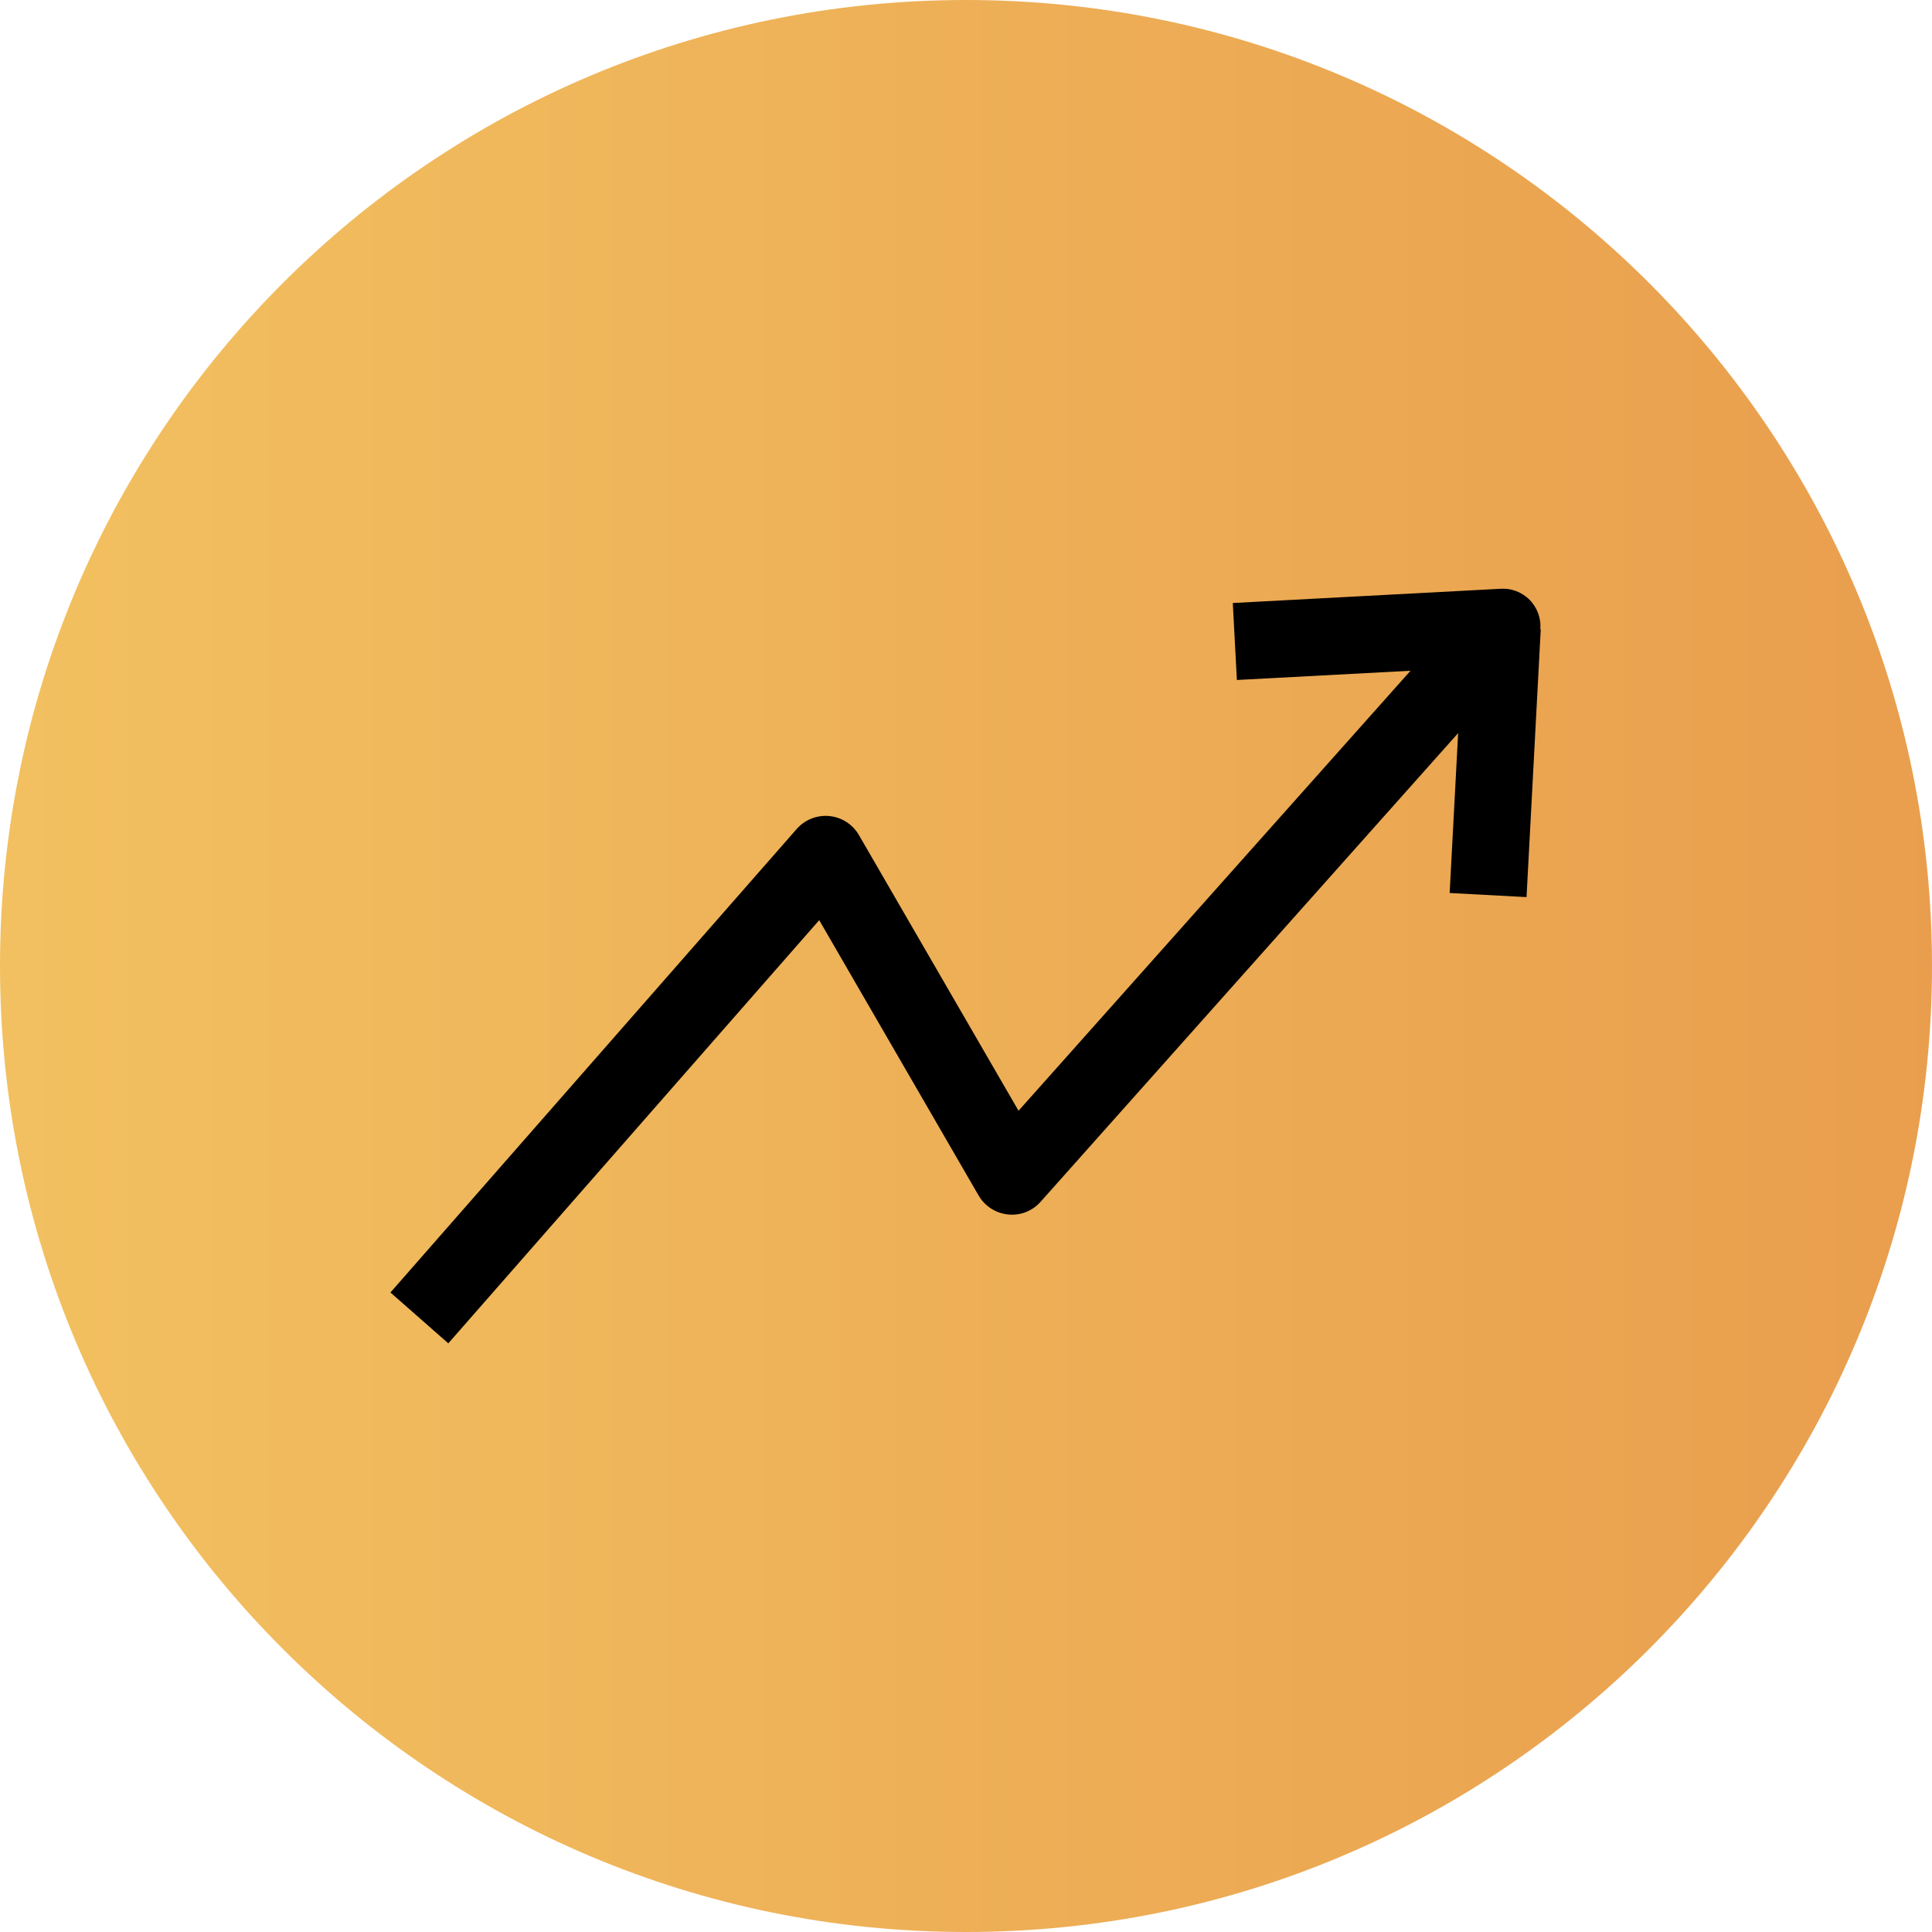 <svg xmlns="http://www.w3.org/2000/svg" xmlns:xlink="http://www.w3.org/1999/xlink" width="1000" zoomAndPan="magnify" viewBox="0 0 750 750" height="1000" preserveAspectRatio="xMidYMid meet" version="1.0"><defs><clipPath id="1973c5fd5b"><path d="M 375 0 C 167.895 0 0 167.895 0 375 C 0 582.105 167.895 750 375 750 C 582.105 750 750 582.105 750 375 C 750 167.895 582.105 0 375 0 Z M 375 0 " clip-rule="nonzero"/></clipPath><clipPath id="290454fc64"><path d="M 0 0 L 750 0 L 750 750 L 0 750 Z M 0 0 " clip-rule="nonzero"/></clipPath><clipPath id="ca29708829"><path d="M 375 0 C 167.895 0 0 167.895 0 375 C 0 582.105 167.895 750 375 750 C 582.105 750 750 582.105 750 375 C 750 167.895 582.105 0 375 0 Z M 375 0 " clip-rule="nonzero"/></clipPath><linearGradient x1="0" gradientTransform="matrix(2.93, 0, 0, 2.93, 0, 0)" y1="128" x2="256" gradientUnits="userSpaceOnUse" y2="128" id="4043d3053c"><stop stop-opacity="1" stop-color="rgb(94.899%, 75.29%, 37.65%)" offset="0"/><stop stop-opacity="1" stop-color="rgb(94.872%, 75.185%, 37.592%)" offset="0.016"/><stop stop-opacity="1" stop-color="rgb(94.817%, 74.977%, 37.474%)" offset="0.031"/><stop stop-opacity="1" stop-color="rgb(94.762%, 74.768%, 37.358%)" offset="0.047"/><stop stop-opacity="1" stop-color="rgb(94.707%, 74.561%, 37.242%)" offset="0.062"/><stop stop-opacity="1" stop-color="rgb(94.65%, 74.352%, 37.125%)" offset="0.078"/><stop stop-opacity="1" stop-color="rgb(94.595%, 74.144%, 37.009%)" offset="0.094"/><stop stop-opacity="1" stop-color="rgb(94.54%, 73.935%, 36.893%)" offset="0.109"/><stop stop-opacity="1" stop-color="rgb(94.485%, 73.727%, 36.777%)" offset="0.125"/><stop stop-opacity="1" stop-color="rgb(94.431%, 73.518%, 36.659%)" offset="0.141"/><stop stop-opacity="1" stop-color="rgb(94.376%, 73.311%, 36.543%)" offset="0.156"/><stop stop-opacity="1" stop-color="rgb(94.321%, 73.102%, 36.427%)" offset="0.172"/><stop stop-opacity="1" stop-color="rgb(94.264%, 72.894%, 36.31%)" offset="0.188"/><stop stop-opacity="1" stop-color="rgb(94.209%, 72.685%, 36.194%)" offset="0.203"/><stop stop-opacity="1" stop-color="rgb(94.154%, 72.478%, 36.078%)" offset="0.219"/><stop stop-opacity="1" stop-color="rgb(94.099%, 72.269%, 35.96%)" offset="0.234"/><stop stop-opacity="1" stop-color="rgb(94.044%, 72.061%, 35.844%)" offset="0.25"/><stop stop-opacity="1" stop-color="rgb(93.99%, 71.852%, 35.728%)" offset="0.266"/><stop stop-opacity="1" stop-color="rgb(93.935%, 71.645%, 35.612%)" offset="0.281"/><stop stop-opacity="1" stop-color="rgb(93.878%, 71.436%, 35.495%)" offset="0.297"/><stop stop-opacity="1" stop-color="rgb(93.823%, 71.228%, 35.379%)" offset="0.312"/><stop stop-opacity="1" stop-color="rgb(93.768%, 71.019%, 35.263%)" offset="0.328"/><stop stop-opacity="1" stop-color="rgb(93.713%, 70.811%, 35.146%)" offset="0.344"/><stop stop-opacity="1" stop-color="rgb(93.658%, 70.602%, 35.03%)" offset="0.359"/><stop stop-opacity="1" stop-color="rgb(93.604%, 70.395%, 34.914%)" offset="0.375"/><stop stop-opacity="1" stop-color="rgb(93.547%, 70.186%, 34.798%)" offset="0.391"/><stop stop-opacity="1" stop-color="rgb(93.492%, 69.978%, 34.68%)" offset="0.406"/><stop stop-opacity="1" stop-color="rgb(93.437%, 69.769%, 34.564%)" offset="0.422"/><stop stop-opacity="1" stop-color="rgb(93.382%, 69.562%, 34.448%)" offset="0.438"/><stop stop-opacity="1" stop-color="rgb(93.327%, 69.353%, 34.331%)" offset="0.453"/><stop stop-opacity="1" stop-color="rgb(93.272%, 69.145%, 34.215%)" offset="0.469"/><stop stop-opacity="1" stop-color="rgb(93.217%, 68.936%, 34.099%)" offset="0.484"/><stop stop-opacity="1" stop-color="rgb(93.161%, 68.729%, 33.983%)" offset="0.5"/><stop stop-opacity="1" stop-color="rgb(93.106%, 68.52%, 33.865%)" offset="0.516"/><stop stop-opacity="1" stop-color="rgb(93.051%, 68.312%, 33.749%)" offset="0.531"/><stop stop-opacity="1" stop-color="rgb(92.996%, 68.103%, 33.633%)" offset="0.547"/><stop stop-opacity="1" stop-color="rgb(92.941%, 67.896%, 33.516%)" offset="0.562"/><stop stop-opacity="1" stop-color="rgb(92.886%, 67.686%, 33.4%)" offset="0.578"/><stop stop-opacity="1" stop-color="rgb(92.831%, 67.479%, 33.284%)" offset="0.594"/><stop stop-opacity="1" stop-color="rgb(92.775%, 67.27%, 33.168%)" offset="0.609"/><stop stop-opacity="1" stop-color="rgb(92.72%, 67.062%, 33.051%)" offset="0.625"/><stop stop-opacity="1" stop-color="rgb(92.665%, 66.853%, 32.935%)" offset="0.641"/><stop stop-opacity="1" stop-color="rgb(92.61%, 66.646%, 32.819%)" offset="0.656"/><stop stop-opacity="1" stop-color="rgb(92.555%, 66.437%, 32.701%)" offset="0.672"/><stop stop-opacity="1" stop-color="rgb(92.5%, 66.229%, 32.585%)" offset="0.688"/><stop stop-opacity="1" stop-color="rgb(92.445%, 66.02%, 32.469%)" offset="0.703"/><stop stop-opacity="1" stop-color="rgb(92.389%, 65.813%, 32.353%)" offset="0.719"/><stop stop-opacity="1" stop-color="rgb(92.334%, 65.604%, 32.236%)" offset="0.734"/><stop stop-opacity="1" stop-color="rgb(92.279%, 65.396%, 32.12%)" offset="0.75"/><stop stop-opacity="1" stop-color="rgb(92.224%, 65.187%, 32.004%)" offset="0.766"/><stop stop-opacity="1" stop-color="rgb(92.169%, 64.98%, 31.886%)" offset="0.781"/><stop stop-opacity="1" stop-color="rgb(92.114%, 64.771%, 31.77%)" offset="0.797"/><stop stop-opacity="1" stop-color="rgb(92.059%, 64.563%, 31.654%)" offset="0.812"/><stop stop-opacity="1" stop-color="rgb(92.003%, 64.354%, 31.538%)" offset="0.828"/><stop stop-opacity="1" stop-color="rgb(91.948%, 64.146%, 31.421%)" offset="0.844"/><stop stop-opacity="1" stop-color="rgb(91.893%, 63.937%, 31.305%)" offset="0.859"/><stop stop-opacity="1" stop-color="rgb(91.838%, 63.73%, 31.189%)" offset="0.875"/><stop stop-opacity="1" stop-color="rgb(91.783%, 63.521%, 31.071%)" offset="0.891"/><stop stop-opacity="1" stop-color="rgb(91.728%, 63.313%, 30.956%)" offset="0.906"/><stop stop-opacity="1" stop-color="rgb(91.672%, 63.104%, 30.84%)" offset="0.922"/><stop stop-opacity="1" stop-color="rgb(91.617%, 62.897%, 30.724%)" offset="0.938"/><stop stop-opacity="1" stop-color="rgb(91.562%, 62.688%, 30.606%)" offset="0.953"/><stop stop-opacity="1" stop-color="rgb(91.507%, 62.48%, 30.49%)" offset="0.969"/><stop stop-opacity="1" stop-color="rgb(91.452%, 62.271%, 30.374%)" offset="0.984"/><stop stop-opacity="1" stop-color="rgb(91.397%, 62.064%, 30.257%)" offset="1"/></linearGradient><clipPath id="5991611275"><rect x="0" width="750" y="0" height="750"/></clipPath><clipPath id="be7407d1f5"><path d="M 151 228.547 L 599 228.547 L 599 521.797 L 151 521.797 Z M 151 228.547 " clip-rule="nonzero"/></clipPath></defs><g clip-path="url(#1973c5fd5b)"><g transform="matrix(1, 0, 0, 1, 0, -0)"><g clip-path="url(#5991611275)"><g clip-path="url(#290454fc64)"><g clip-path="url(#ca29708829)"><rect x="-165" fill="url(#4043d3053c)" width="1080" height="1080" y="-165"/></g></g></g></g></g><g clip-path="url(#be7407d1f5)"><path fill="#000000" d="M 598.117 244.305 L 592.598 348.254 L 562.754 346.66 L 566.051 284.59 L 403.965 466.523 C 403.184 467.41 402.309 468.195 401.336 468.871 C 400.367 469.551 399.332 470.102 398.23 470.531 C 397.129 470.961 395.992 471.25 394.816 471.406 C 393.645 471.562 392.473 471.574 391.297 471.445 C 390.121 471.328 388.977 471.074 387.863 470.684 C 386.746 470.289 385.695 469.773 384.703 469.133 C 383.711 468.492 382.805 467.742 381.992 466.887 C 381.176 466.031 380.473 465.09 379.879 464.07 L 318.016 357.203 L 174.031 521.484 L 151.566 501.742 L 309.273 321.809 C 309.664 321.363 310.078 320.945 310.52 320.547 C 310.957 320.152 311.418 319.785 311.902 319.445 C 312.387 319.105 312.887 318.793 313.406 318.512 C 313.93 318.23 314.461 317.98 315.012 317.766 C 315.562 317.547 316.121 317.363 316.695 317.211 C 317.266 317.062 317.844 316.945 318.43 316.863 C 319.016 316.781 319.602 316.734 320.191 316.723 C 320.785 316.707 321.375 316.73 321.961 316.789 C 322.551 316.848 323.133 316.938 323.711 317.066 C 324.285 317.191 324.855 317.352 325.414 317.547 C 325.973 317.742 326.516 317.969 327.047 318.227 C 327.578 318.484 328.094 318.773 328.59 319.094 C 329.086 319.414 329.562 319.762 330.02 320.141 C 330.477 320.516 330.906 320.918 331.316 321.348 C 331.723 321.773 332.105 322.223 332.461 322.699 C 332.816 323.172 333.141 323.664 333.438 324.176 L 395.395 431.195 L 547.562 260.383 L 480.156 263.969 L 478.574 234.09 L 582.402 228.566 C 582.926 228.531 583.449 228.52 583.969 228.539 C 584.492 228.559 585.012 228.605 585.531 228.684 C 586.051 228.758 586.562 228.859 587.066 228.992 C 587.574 229.121 588.074 229.281 588.562 229.465 C 589.055 229.648 589.531 229.859 590 230.094 C 590.465 230.332 590.918 230.594 591.359 230.879 C 591.797 231.16 592.219 231.469 592.625 231.801 C 593.031 232.133 593.418 232.48 593.785 232.855 C 594.156 233.227 594.504 233.617 594.828 234.027 C 595.156 234.438 595.457 234.863 595.738 235.305 C 596.02 235.75 596.273 236.203 596.504 236.676 C 596.734 237.145 596.941 237.625 597.121 238.117 C 597.301 238.609 597.453 239.109 597.578 239.621 C 597.703 240.129 597.801 240.641 597.871 241.16 C 597.941 241.68 597.984 242.203 597.996 242.727 C 598.012 243.25 597.996 243.773 597.957 244.293 Z M 598.117 244.305 " fill-opacity="1" fill-rule="nonzero"/></g></svg>